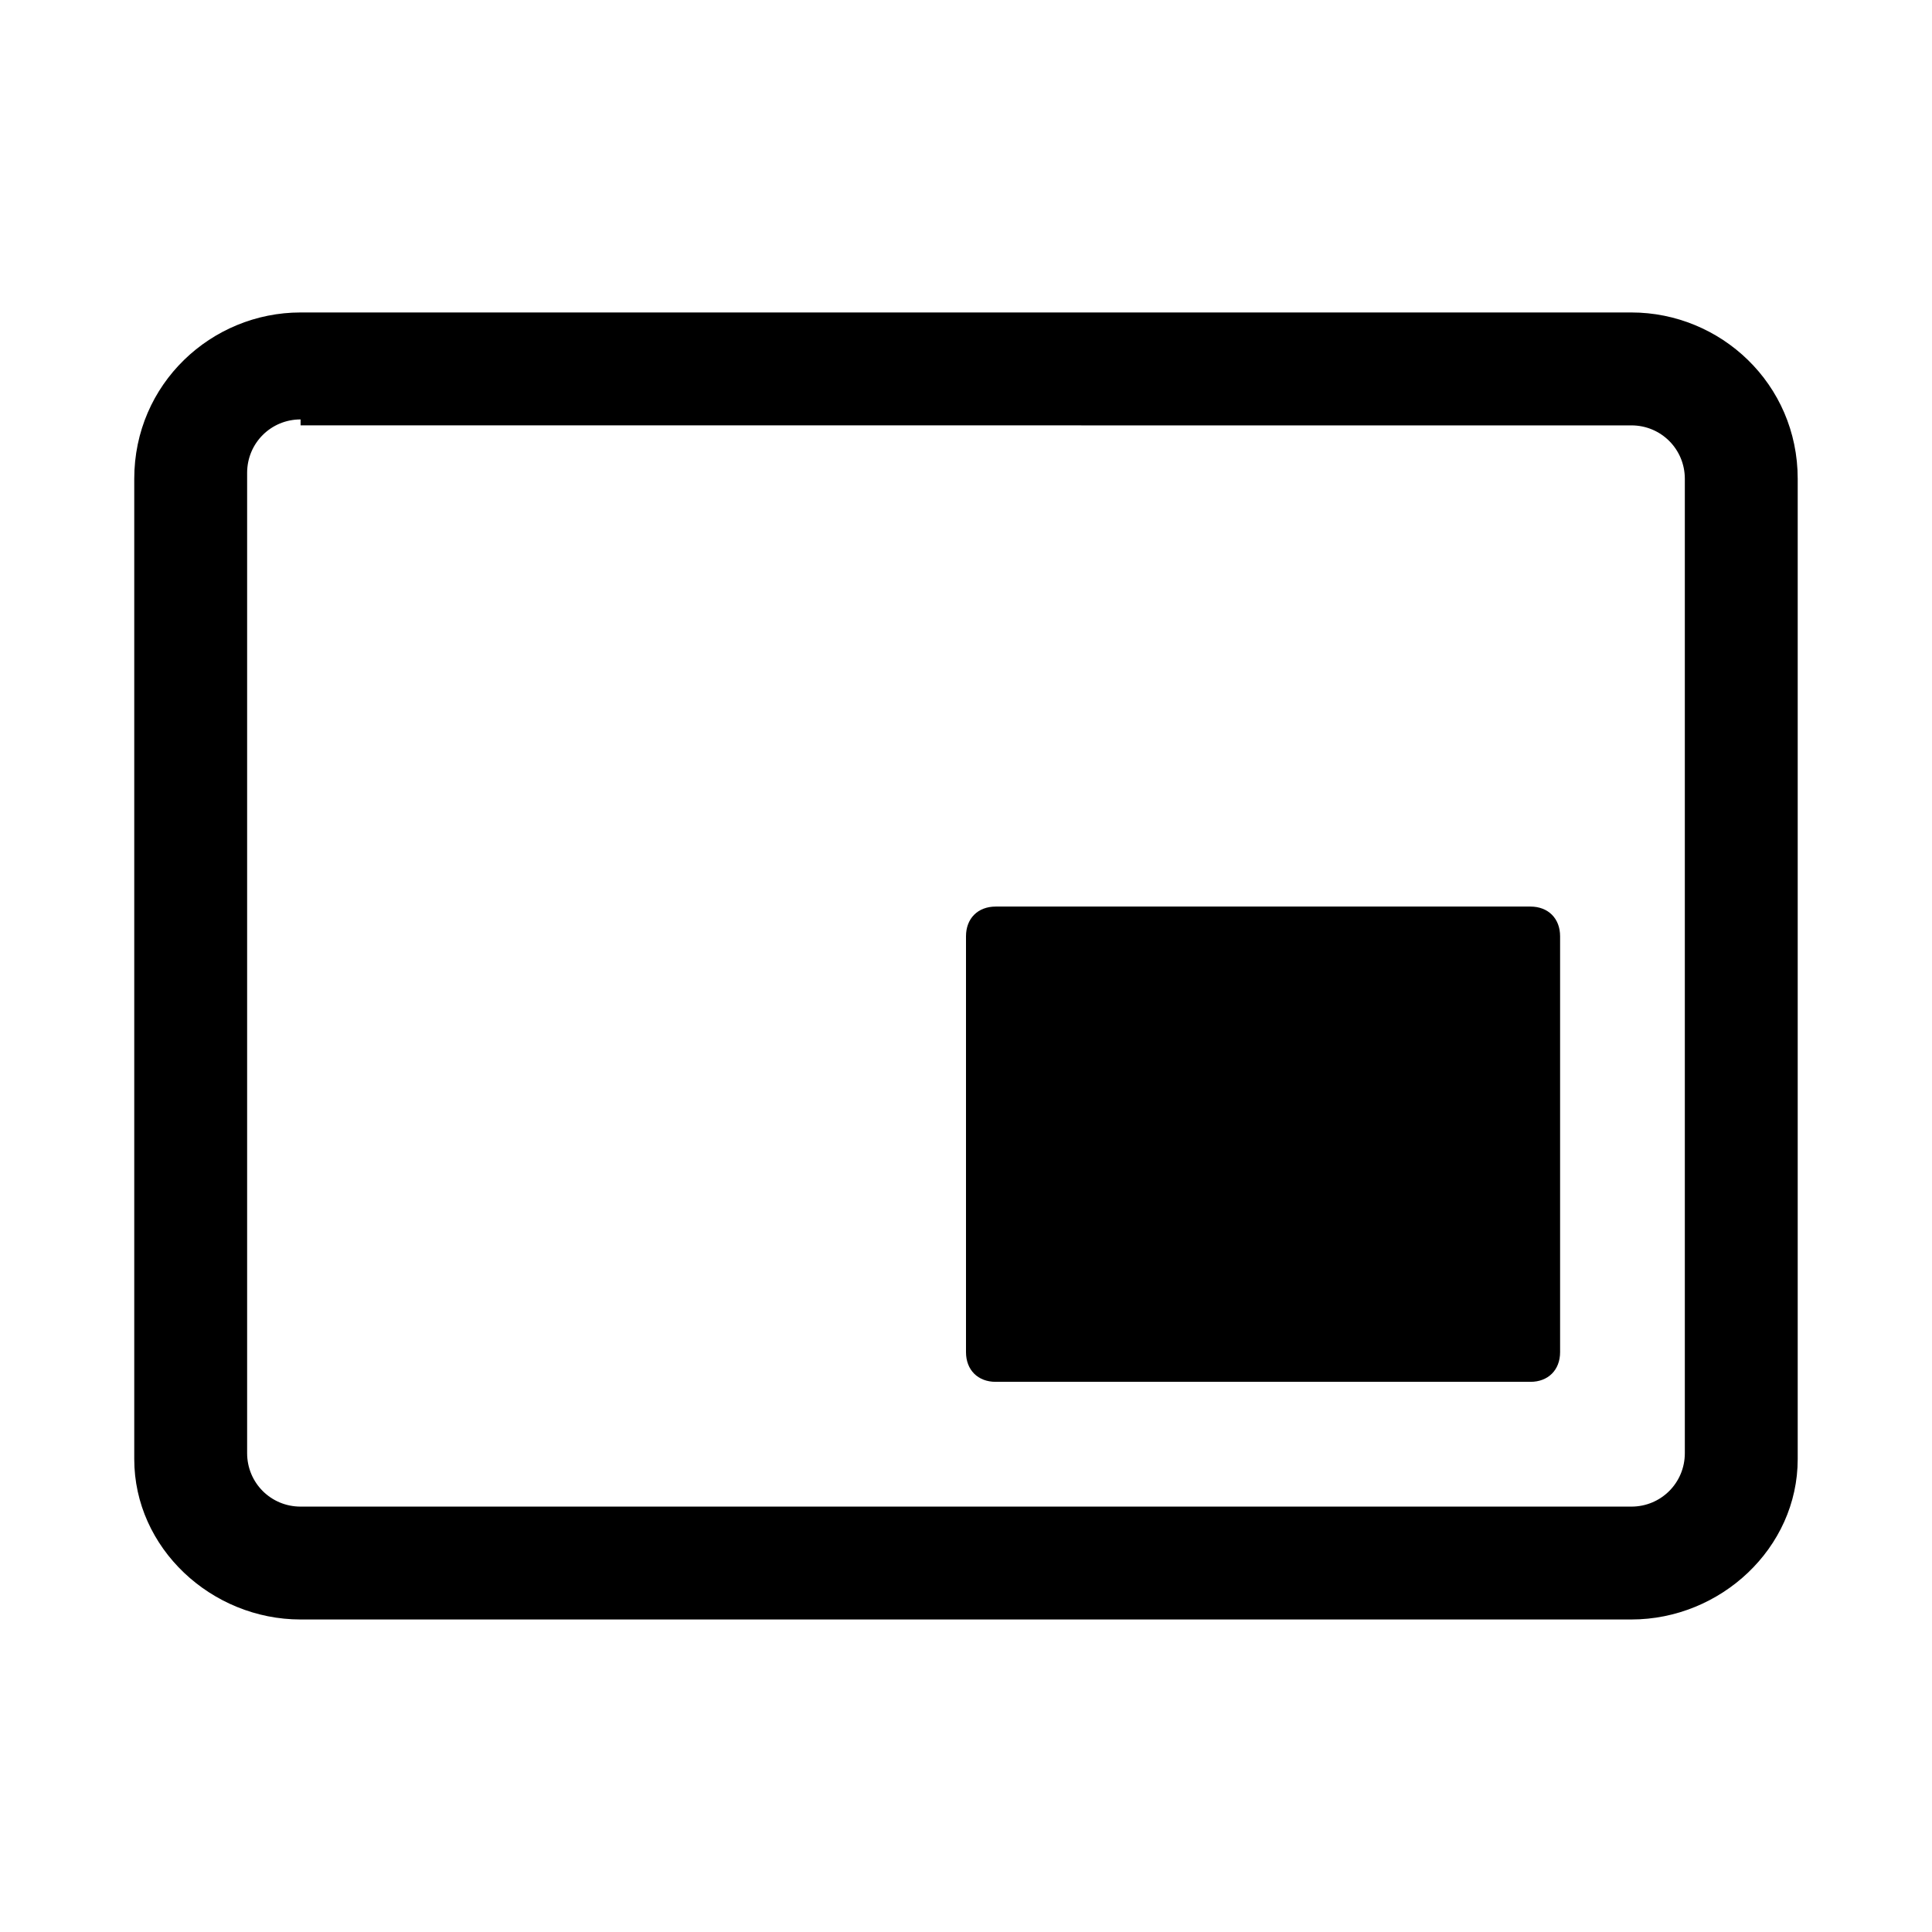 <?xml version="1.0" encoding="UTF-8"?>
<!-- Uploaded to: SVG Find, www.svgfind.com, Generator: SVG Find Mixer Tools -->
<svg fill="#000000" width="800px" height="800px" version="1.1" viewBox="144 144 512 512" xmlns="http://www.w3.org/2000/svg">
 <g>
  <path d="m576.33 573.18h-352.67c-23.613 0-44.082-18.895-44.082-42.508v-259.78c0-25.191 20.469-44.086 44.082-44.086h352.67c23.617 0 44.082 18.895 44.082 44.086v259.78c0 23.613-20.465 42.508-44.082 42.508zm-352.67-318.03c-7.871 0-14.168 6.297-14.168 14.168v259.78c0 7.871 6.297 14.168 14.168 14.168h352.67c7.871 0 14.168-6.297 14.168-14.168v-258.2c0-7.871-6.297-14.168-14.168-14.168l-352.67-0.004z"/>
  <path d="m407.87 384.25h141.7c4.723 0 7.871 3.148 7.871 7.871v110.21c0 4.723-3.148 7.871-7.871 7.871h-141.7c-4.723 0-7.871-3.148-7.871-7.871v-110.21c0-4.723 3.148-7.871 7.871-7.871z"/>
 </g>
</svg>